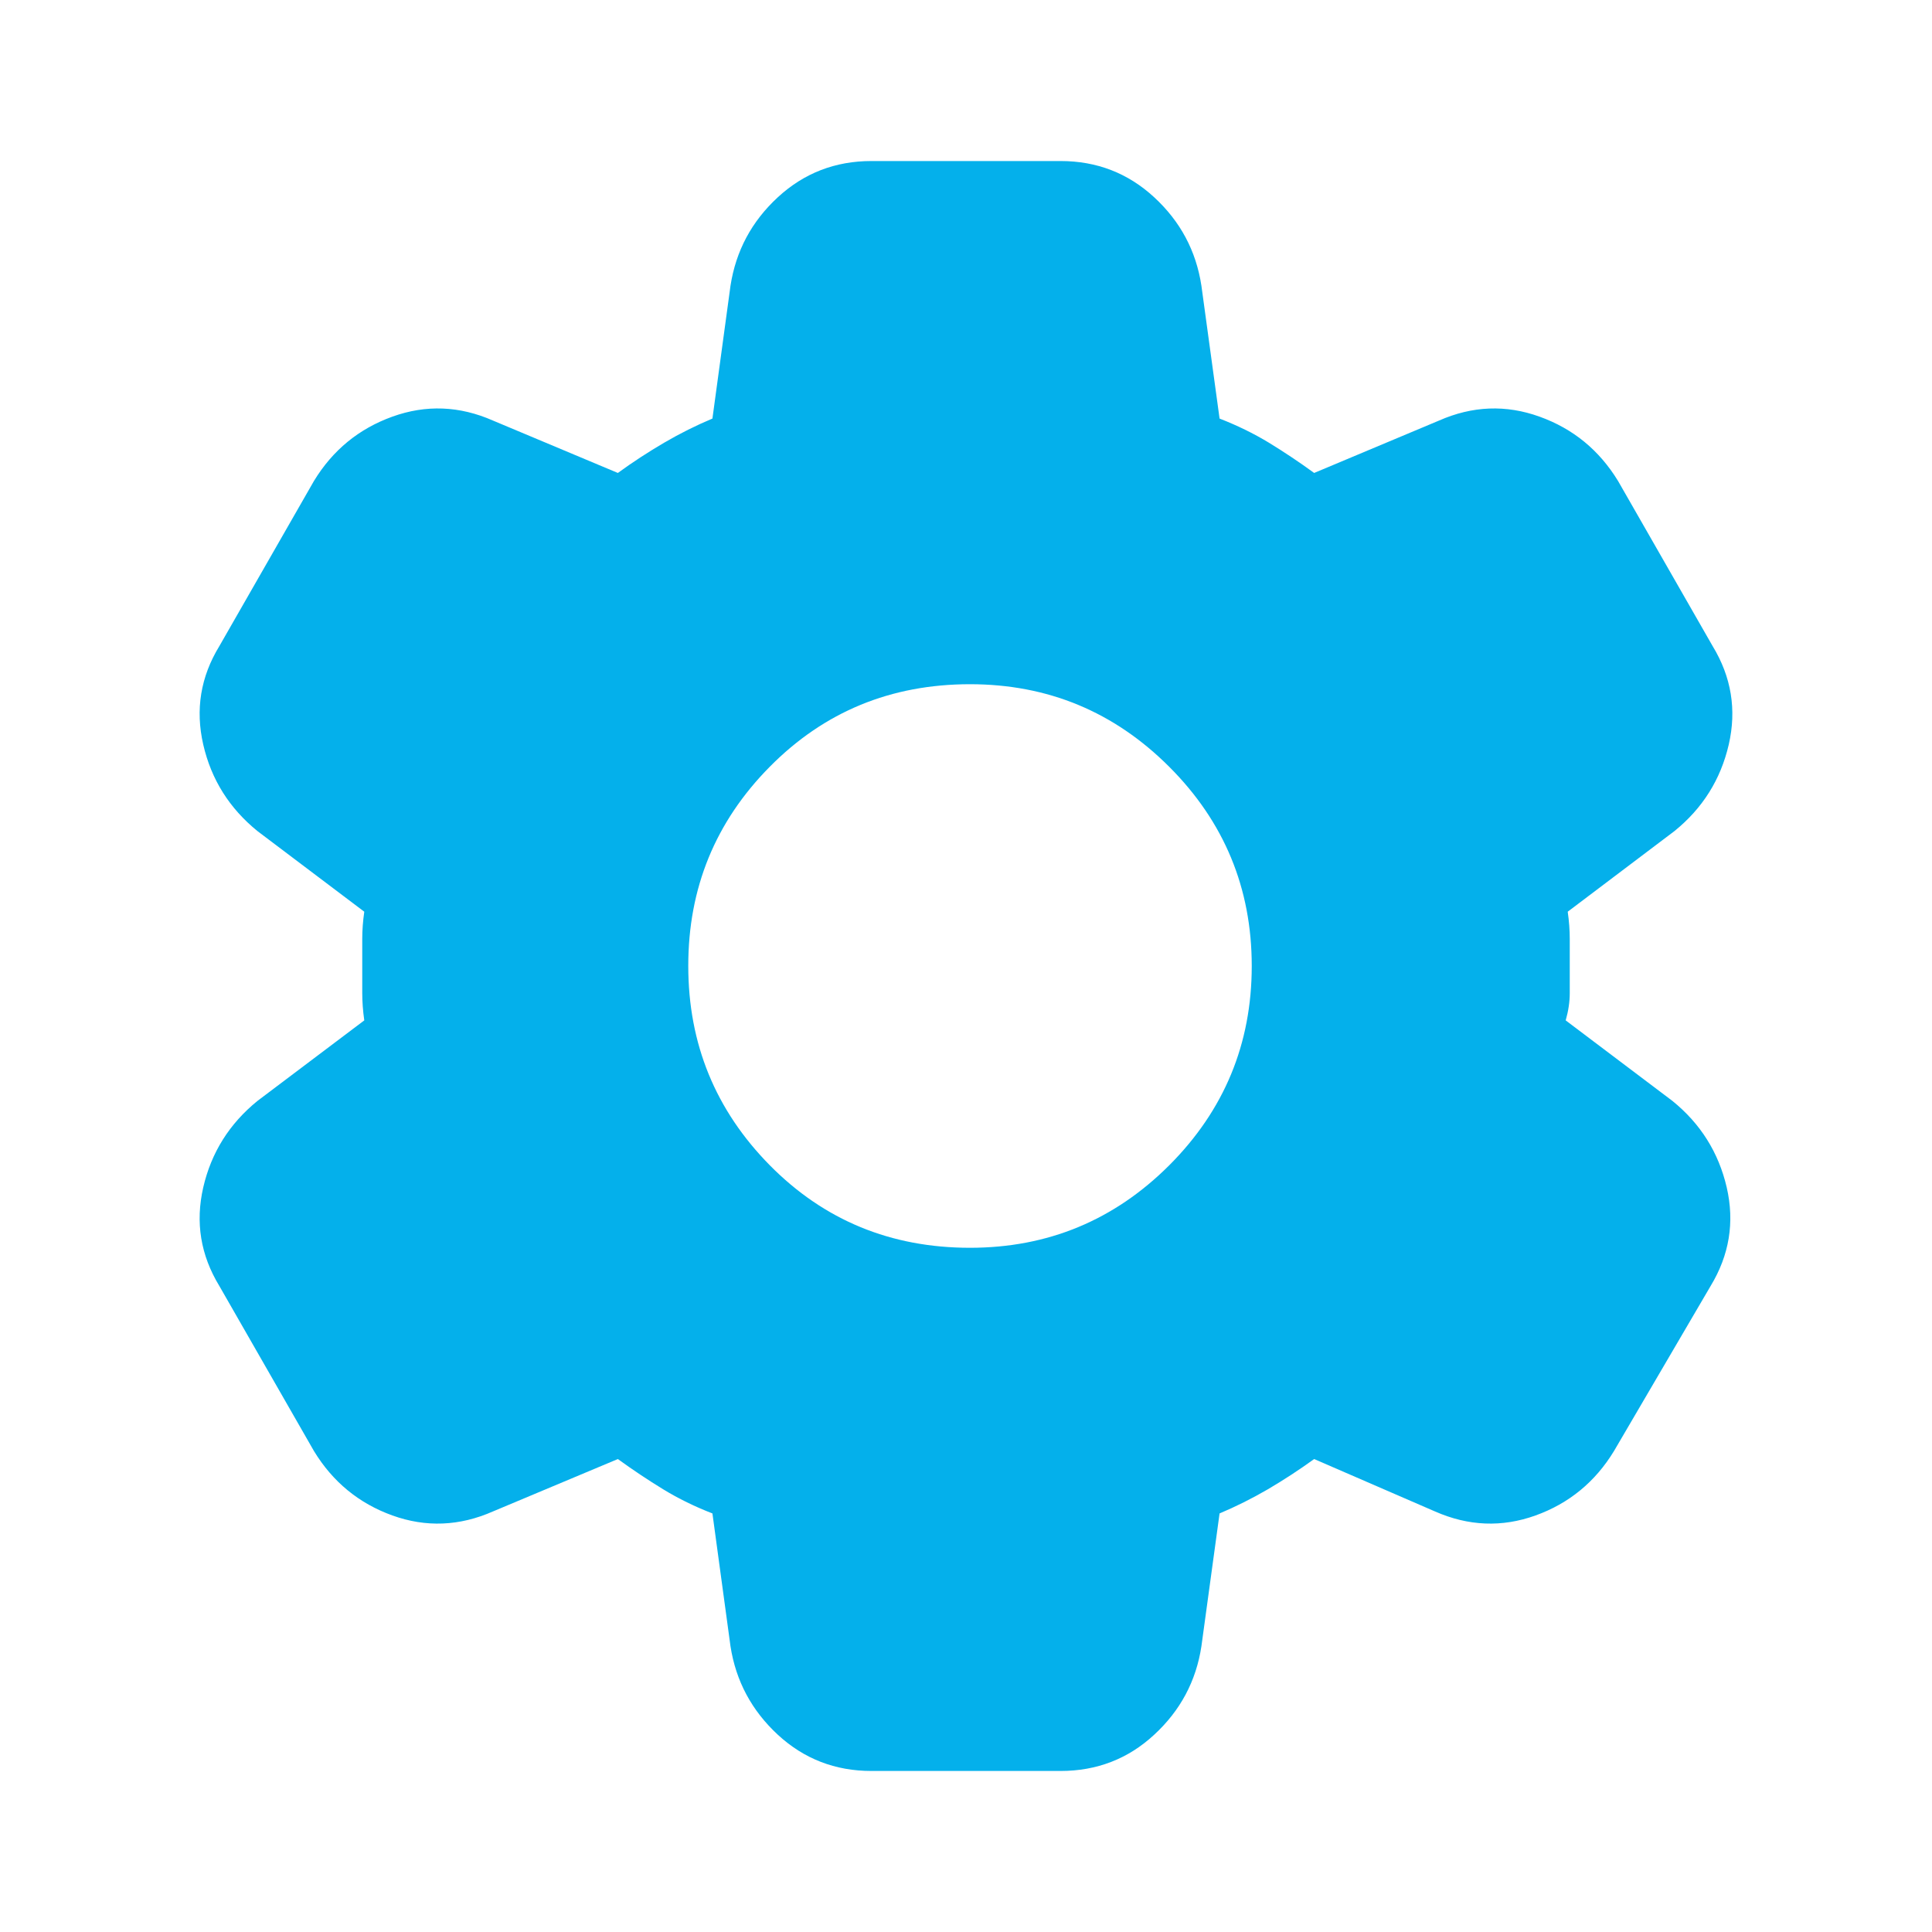 <svg width="20" height="20" viewBox="0 0 20 20" fill="none" xmlns="http://www.w3.org/2000/svg">
<path d="M9.021 18.333C8.646 18.333 8.323 18.208 8.052 17.958C7.782 17.708 7.618 17.403 7.562 17.042L7.375 15.667C7.194 15.597 7.024 15.514 6.865 15.417C6.705 15.319 6.549 15.215 6.396 15.104L5.104 15.646C4.757 15.799 4.409 15.813 4.062 15.688C3.715 15.563 3.444 15.34 3.25 15.021L2.271 13.313C2.076 12.993 2.021 12.653 2.104 12.292C2.187 11.931 2.375 11.632 2.666 11.396L3.771 10.563C3.757 10.465 3.75 10.371 3.75 10.281V9.718C3.75 9.628 3.757 9.535 3.771 9.438L2.666 8.604C2.375 8.368 2.187 8.07 2.104 7.708C2.021 7.347 2.076 7.007 2.271 6.688L3.25 4.979C3.444 4.66 3.715 4.438 4.062 4.313C4.409 4.188 4.757 4.201 5.104 4.354L6.396 4.896C6.548 4.785 6.708 4.681 6.875 4.583C7.041 4.486 7.208 4.403 7.375 4.333L7.562 2.958C7.618 2.597 7.781 2.292 8.052 2.042C8.323 1.792 8.646 1.667 9.021 1.667H10.979C11.354 1.667 11.677 1.792 11.948 2.042C12.219 2.292 12.382 2.597 12.437 2.958L12.625 4.333C12.805 4.403 12.976 4.486 13.136 4.583C13.296 4.681 13.452 4.785 13.604 4.896L14.896 4.354C15.243 4.201 15.59 4.188 15.937 4.313C16.285 4.438 16.555 4.66 16.75 4.979L17.729 6.688C17.923 7.007 17.979 7.347 17.896 7.708C17.812 8.07 17.625 8.368 17.333 8.604L16.229 9.438C16.243 9.535 16.25 9.629 16.25 9.719V10.281C16.25 10.371 16.236 10.465 16.208 10.563L17.312 11.396C17.604 11.632 17.791 11.931 17.875 12.292C17.958 12.653 17.902 12.993 17.708 13.313L16.708 15.021C16.514 15.34 16.243 15.563 15.896 15.688C15.548 15.813 15.201 15.799 14.854 15.646L13.604 15.104C13.451 15.215 13.291 15.319 13.125 15.417C12.958 15.514 12.791 15.597 12.625 15.667L12.437 17.042C12.382 17.403 12.219 17.708 11.948 17.958C11.678 18.208 11.354 18.333 10.979 18.333H9.021ZM10.041 12.917C10.847 12.917 11.534 12.632 12.104 12.063C12.673 11.493 12.958 10.806 12.958 10C12.958 9.195 12.673 8.507 12.104 7.938C11.534 7.368 10.847 7.083 10.041 7.083C9.222 7.083 8.531 7.368 7.968 7.938C7.405 8.507 7.124 9.195 7.125 10C7.125 10.806 7.407 11.493 7.969 12.063C8.531 12.632 9.222 12.917 10.041 12.917Z" fill="#04B0EB"/>
</svg>
